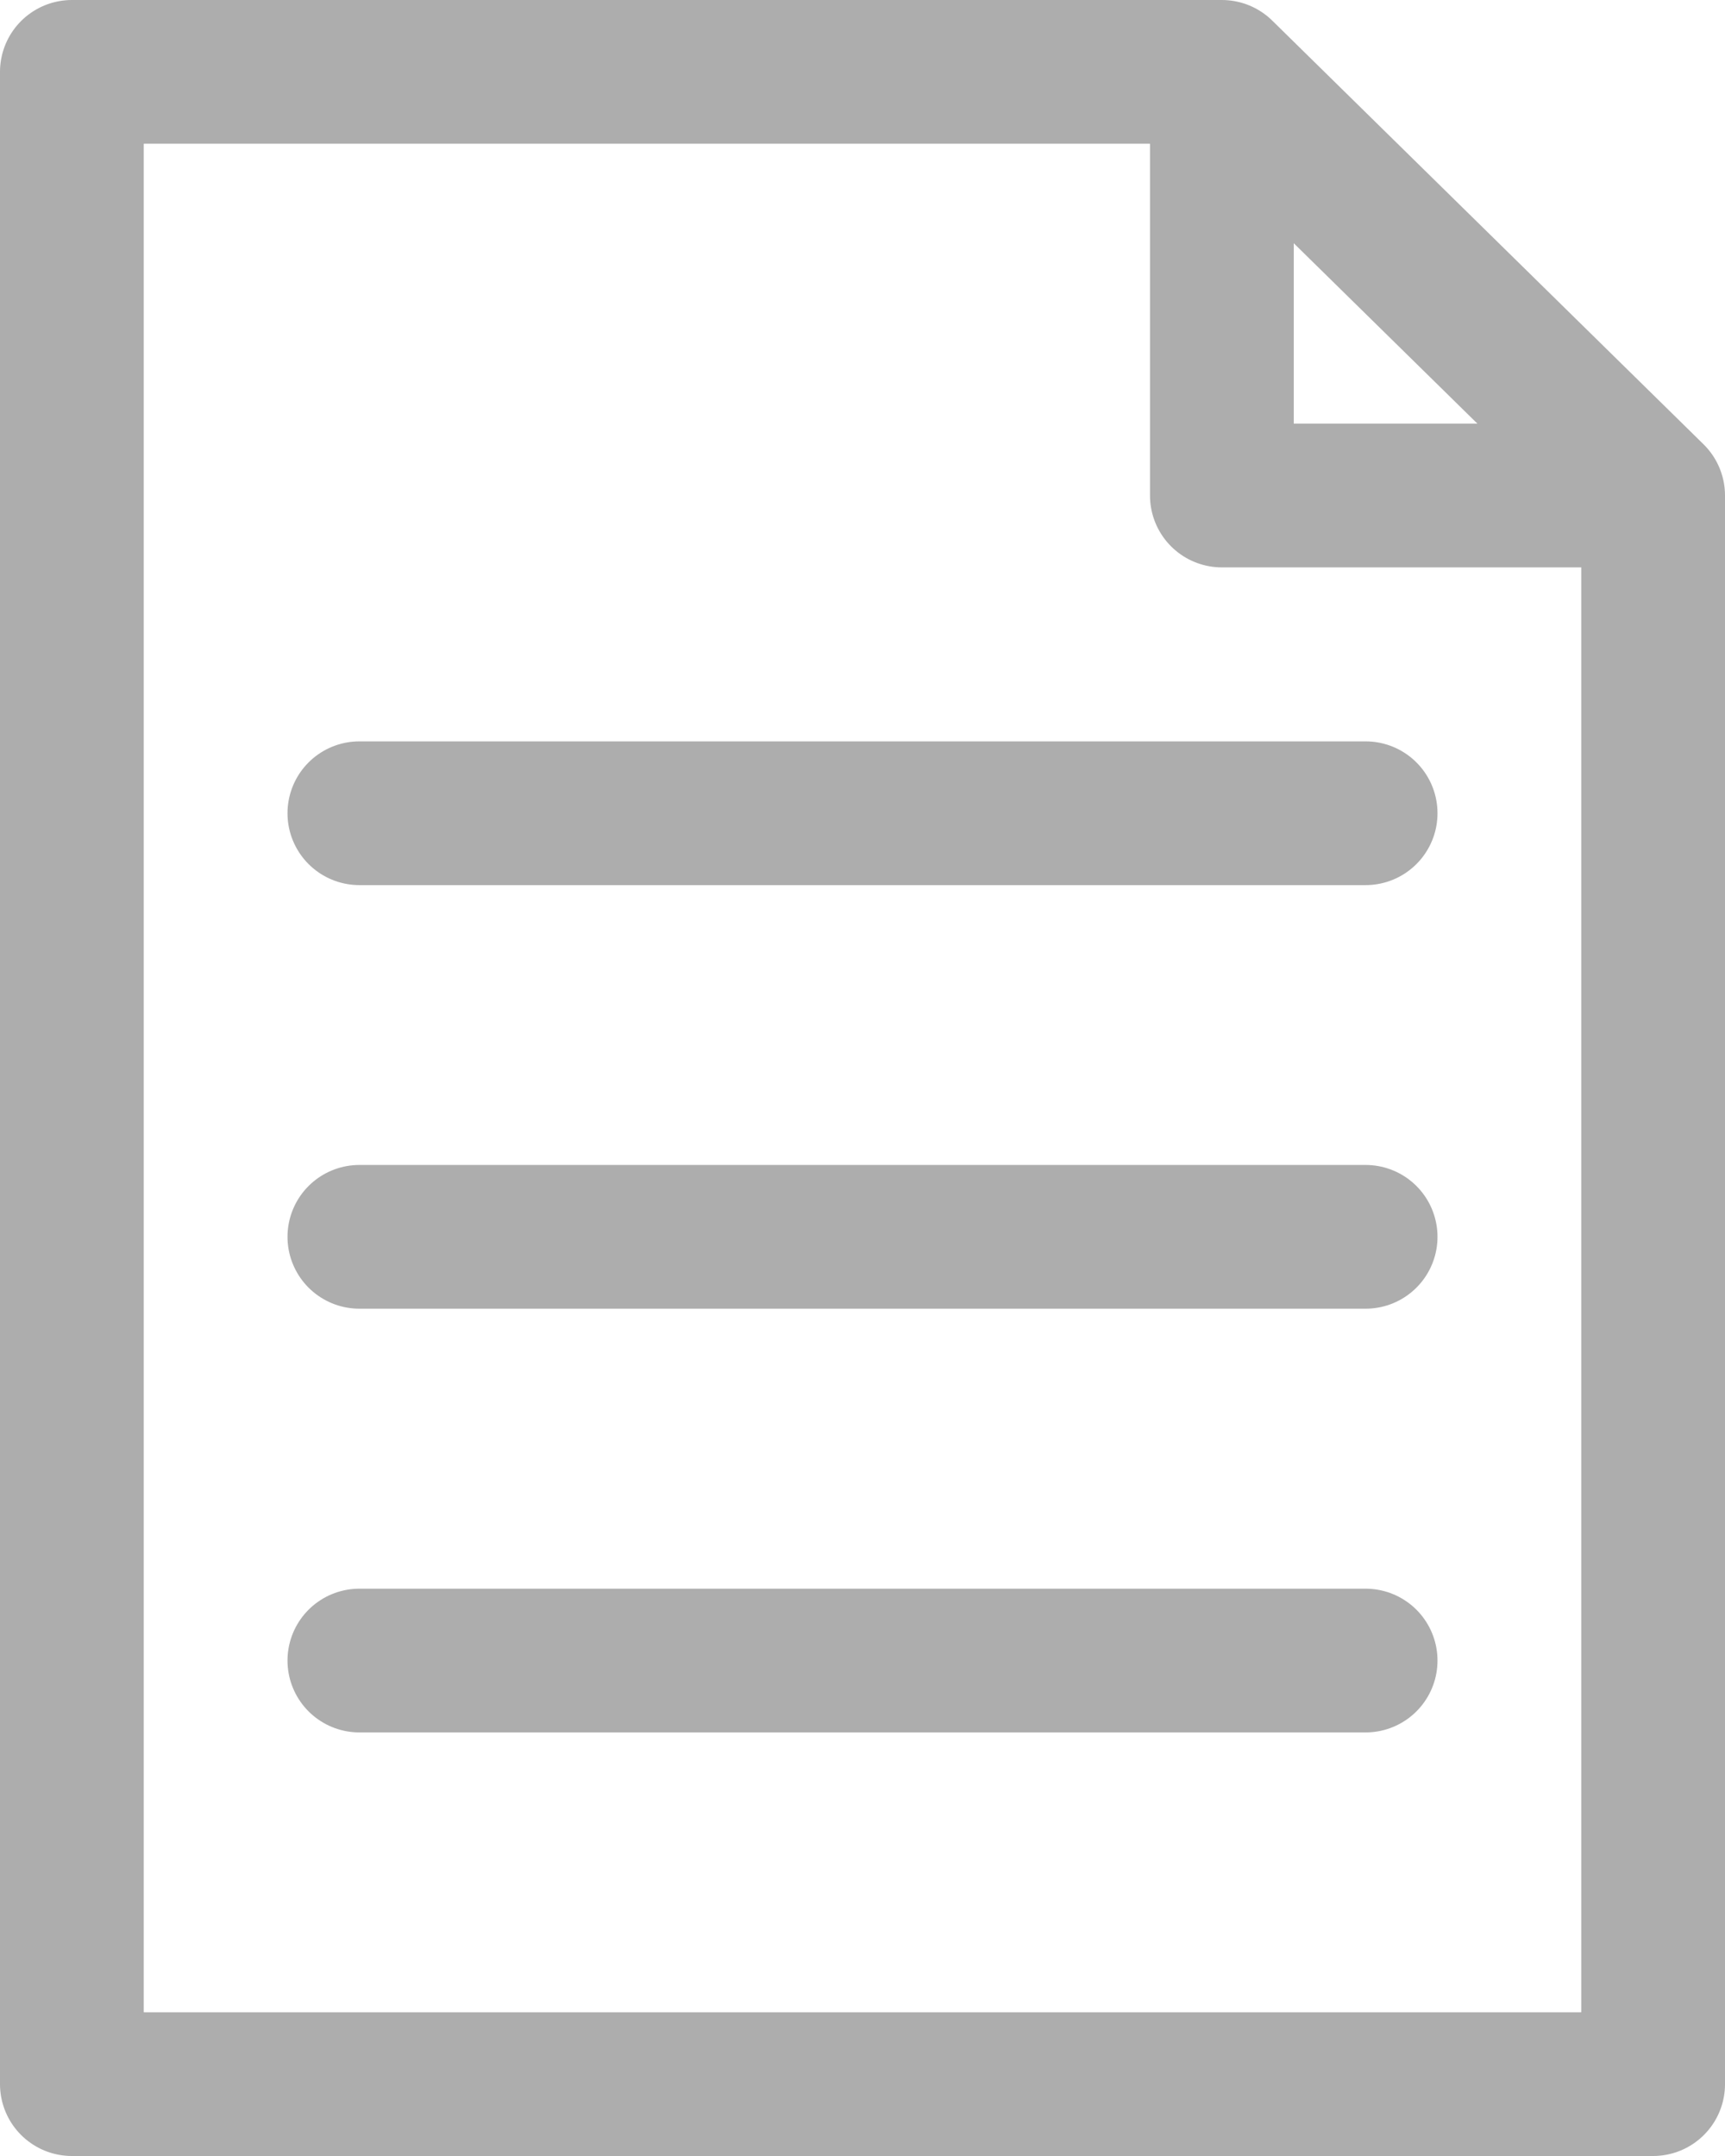 <svg width="24" height="30" fill="none" xmlns="http://www.w3.org/2000/svg"><path d="M23 6.895V29H1V1h16m6 5.895L17 1m6 5.895h-6V1M5 11.316h14M5 23.106h14M5 17.21h14" stroke="#ADADAD" stroke-width="2" stroke-linecap="round" stroke-linejoin="round"/></svg>